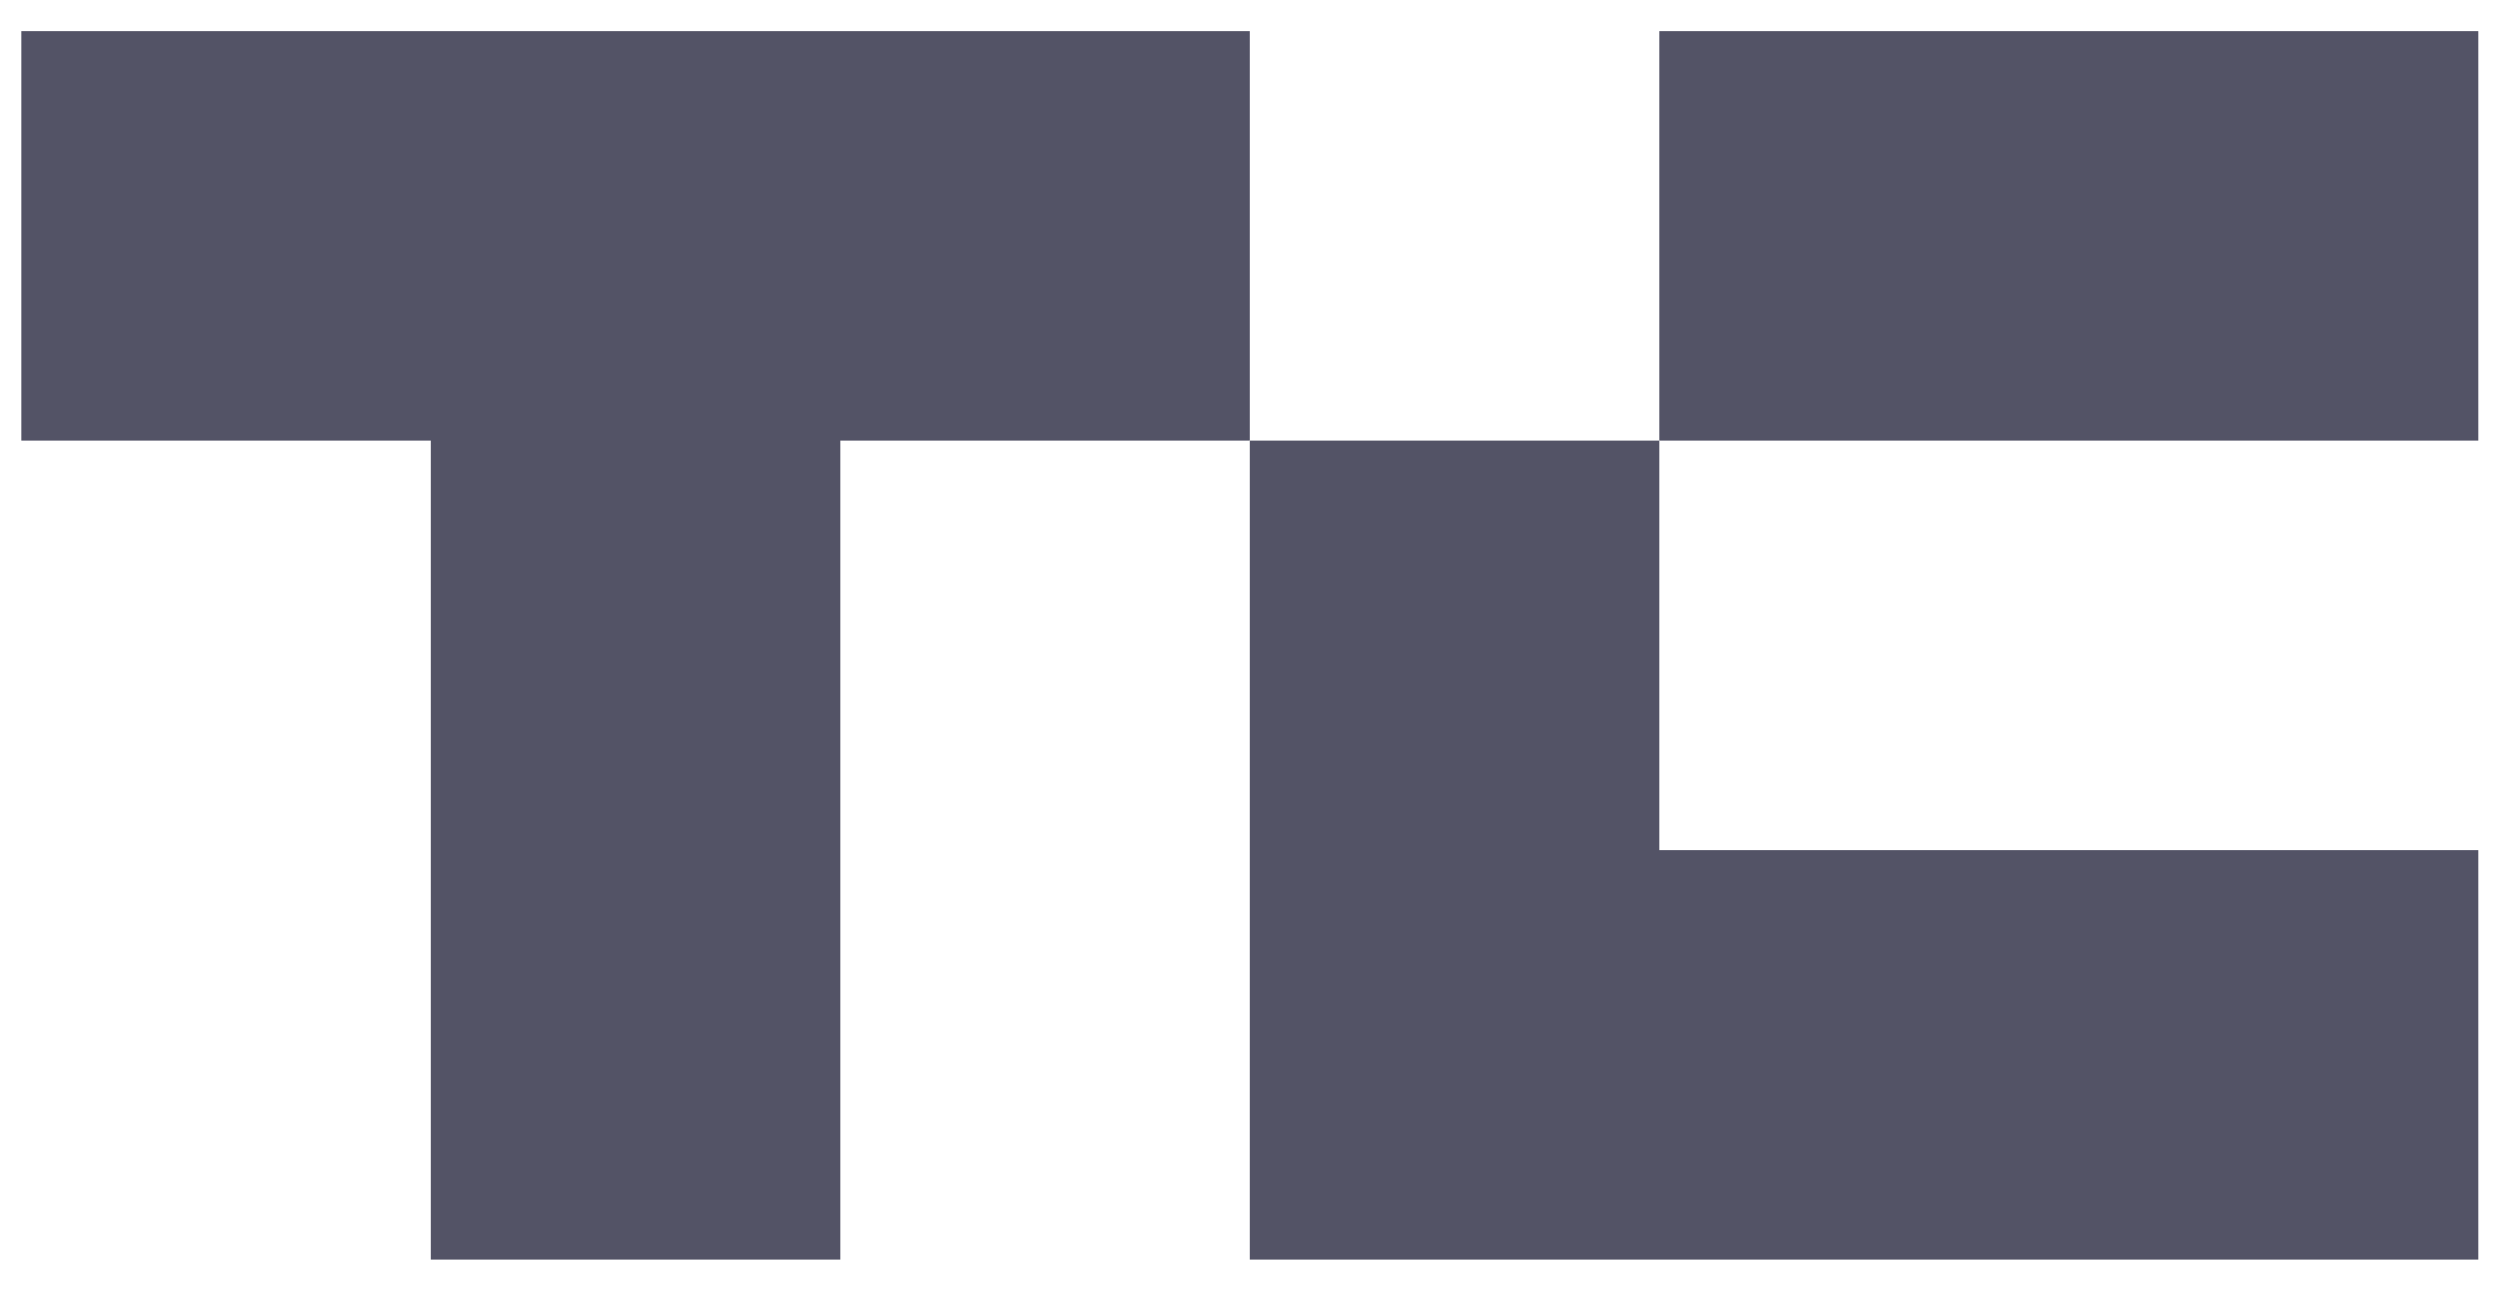 <svg width="62" height="32" viewBox="0 0 62 32" fill="none" xmlns="http://www.w3.org/2000/svg">
<path d="M30.995 0.772V10.927H20.84V31.238H10.684V10.927H0.529V0.772H30.995Z" fill="#535366"/>
<path d="M61.462 0.772H41.151V10.927H61.462V0.772Z" fill="#535366"/>
<path d="M61.462 21.083V31.238H30.995V10.927H41.151V21.083H61.462Z" fill="#535366"/>
</svg>
